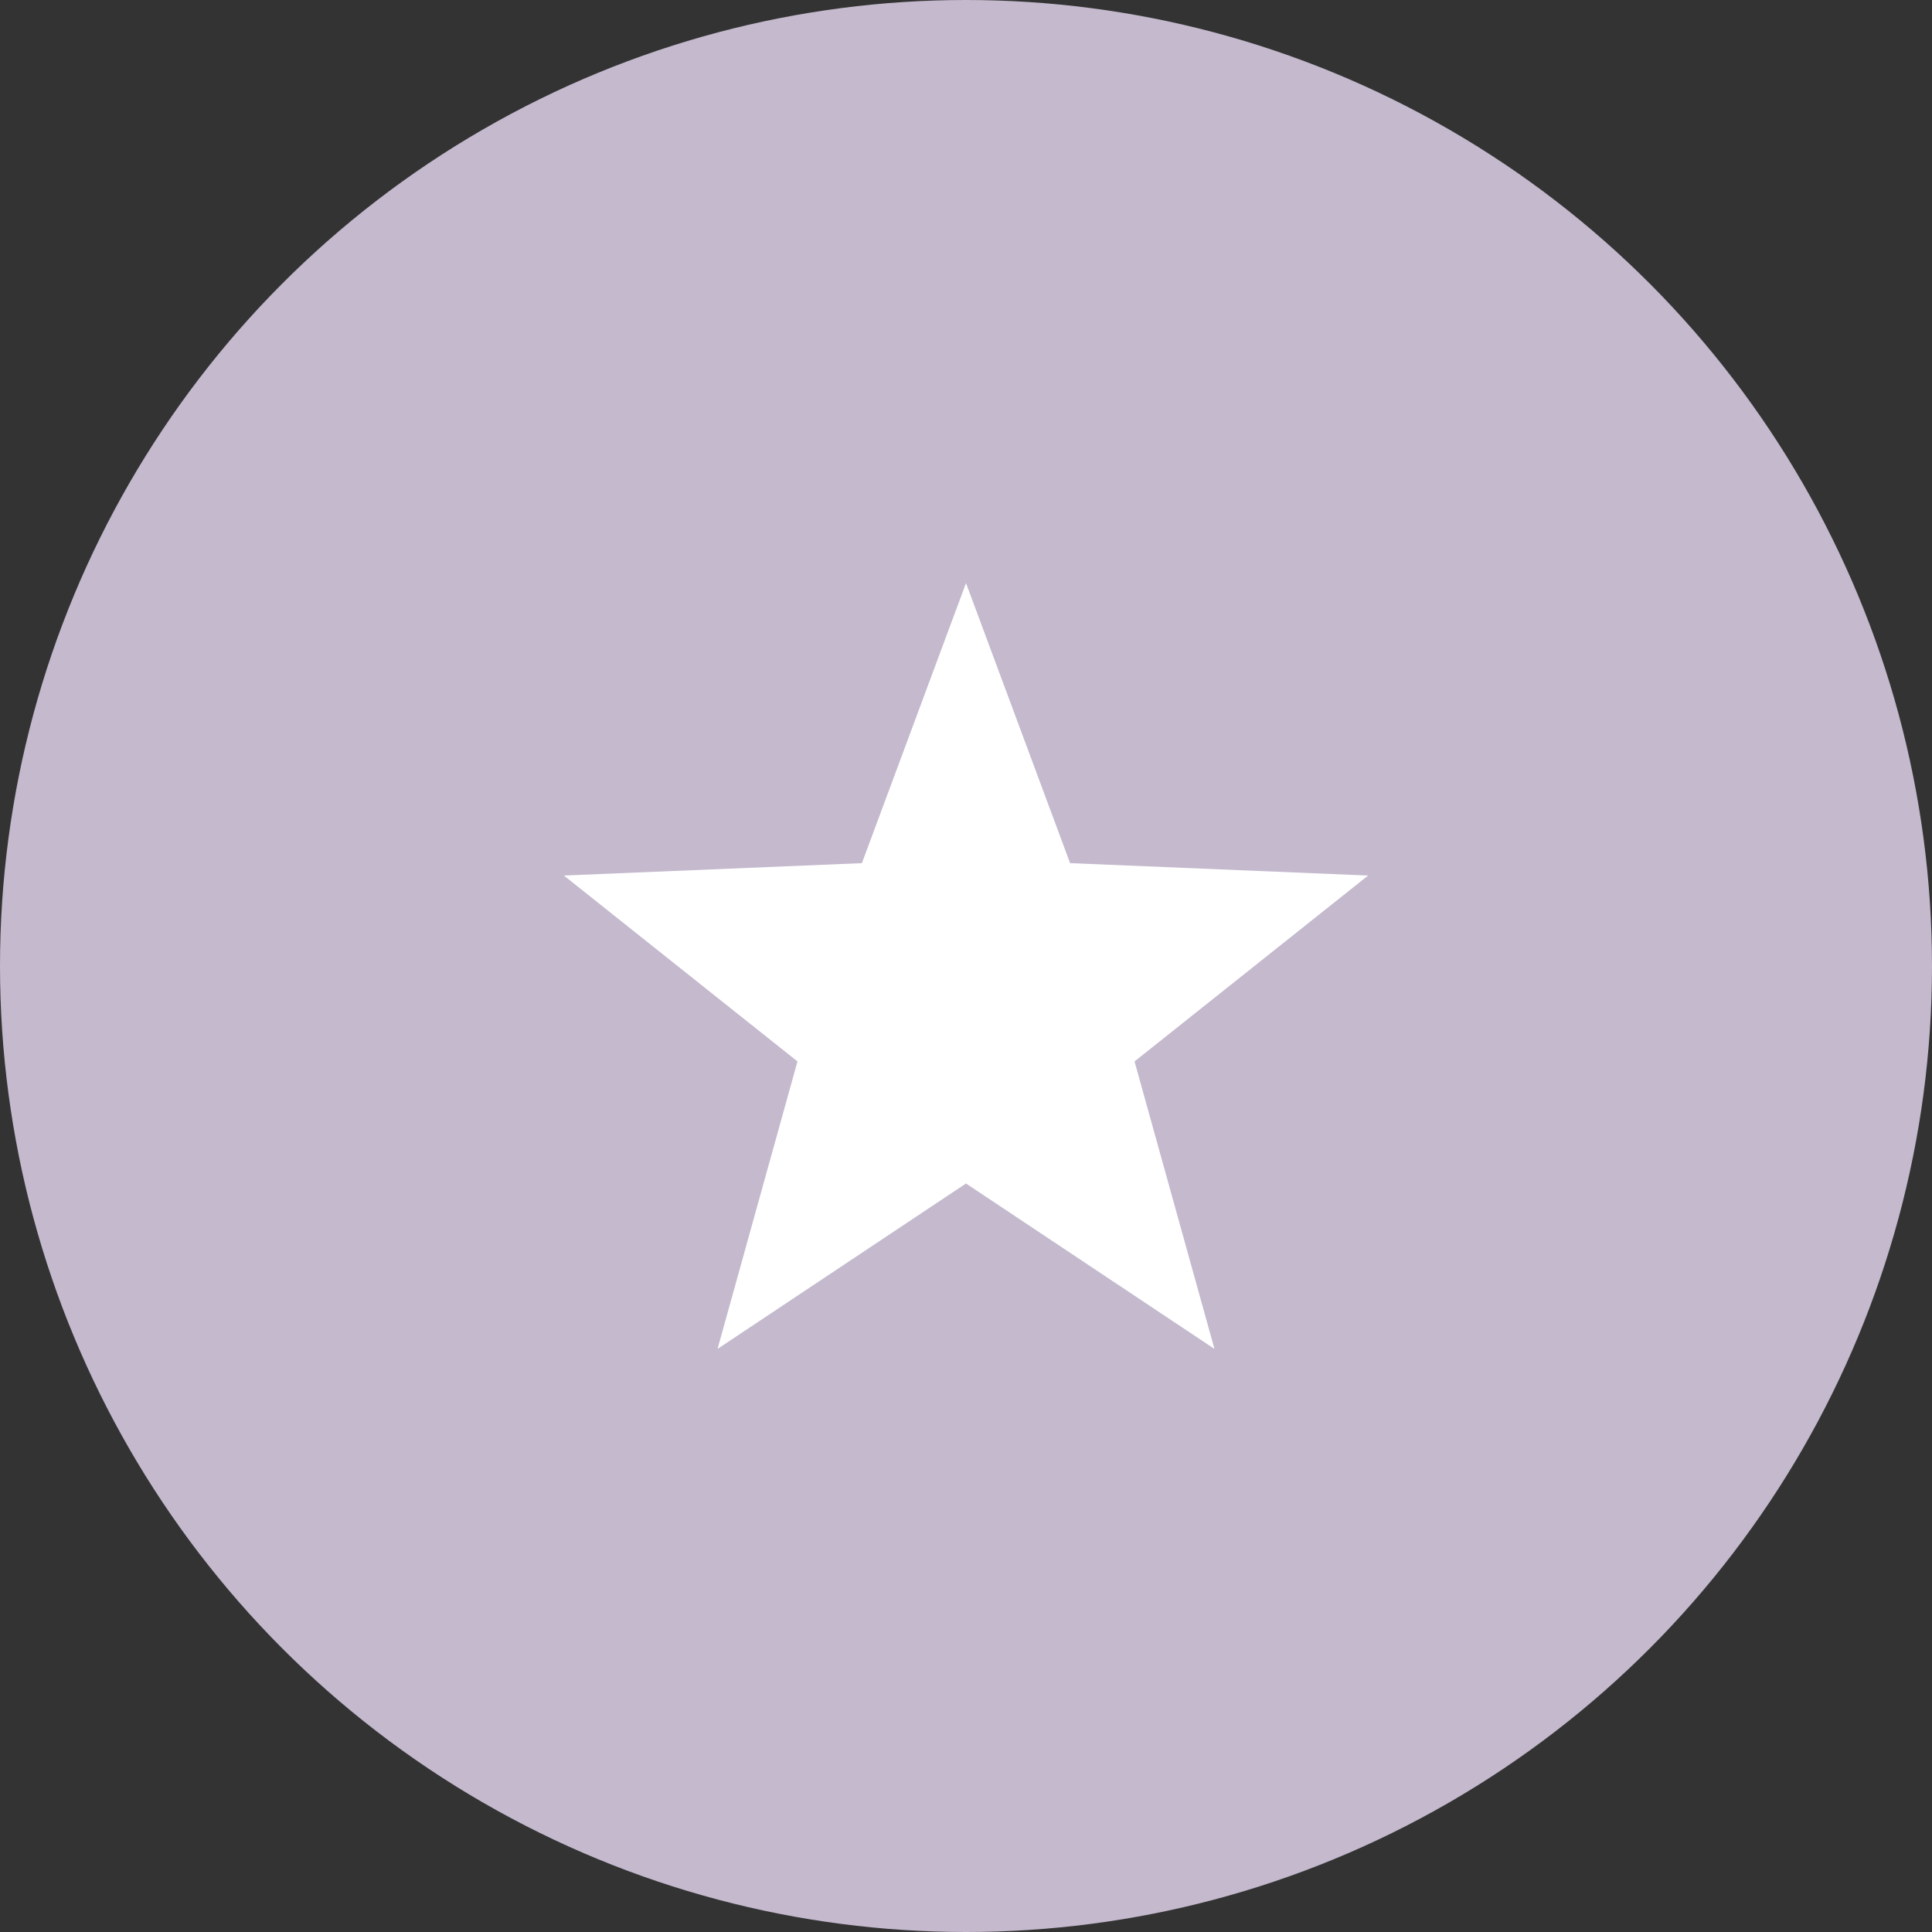 <?xml version="1.0" encoding="UTF-8"?>
<svg xmlns="http://www.w3.org/2000/svg" version="1.1" viewBox="0 0 31.18 31.18">
  <rect x="0" y="0" width="31.18" height="31.18" fill="#333333" stroke="none"/>
  <defs>
    <style>
      .cls-1 {
        fill: #fff;
      }

      .cls-2 {
        fill: #c4b9cd;
      }
    </style>
  </defs>
  <!-- Generator: Adobe Illustrator 28.6.0, SVG Export Plug-In . SVG Version: 1.2.0 Build 709)  -->
  <g>
    <g id="Laag_1">
      <g>
        <circle class="cls-2" cx="15.59" cy="15.59" r="15.59"/>
        <polygon class="cls-1" points="15.59 9.41 17.27 13.93 22.08 14.13 18.31 17.13 19.6 21.77 15.59 19.1 11.58 21.77 12.87 17.13 9.1 14.13 13.91 13.93 15.59 9.41"/>
      </g>
    </g>
  </g>
</svg>